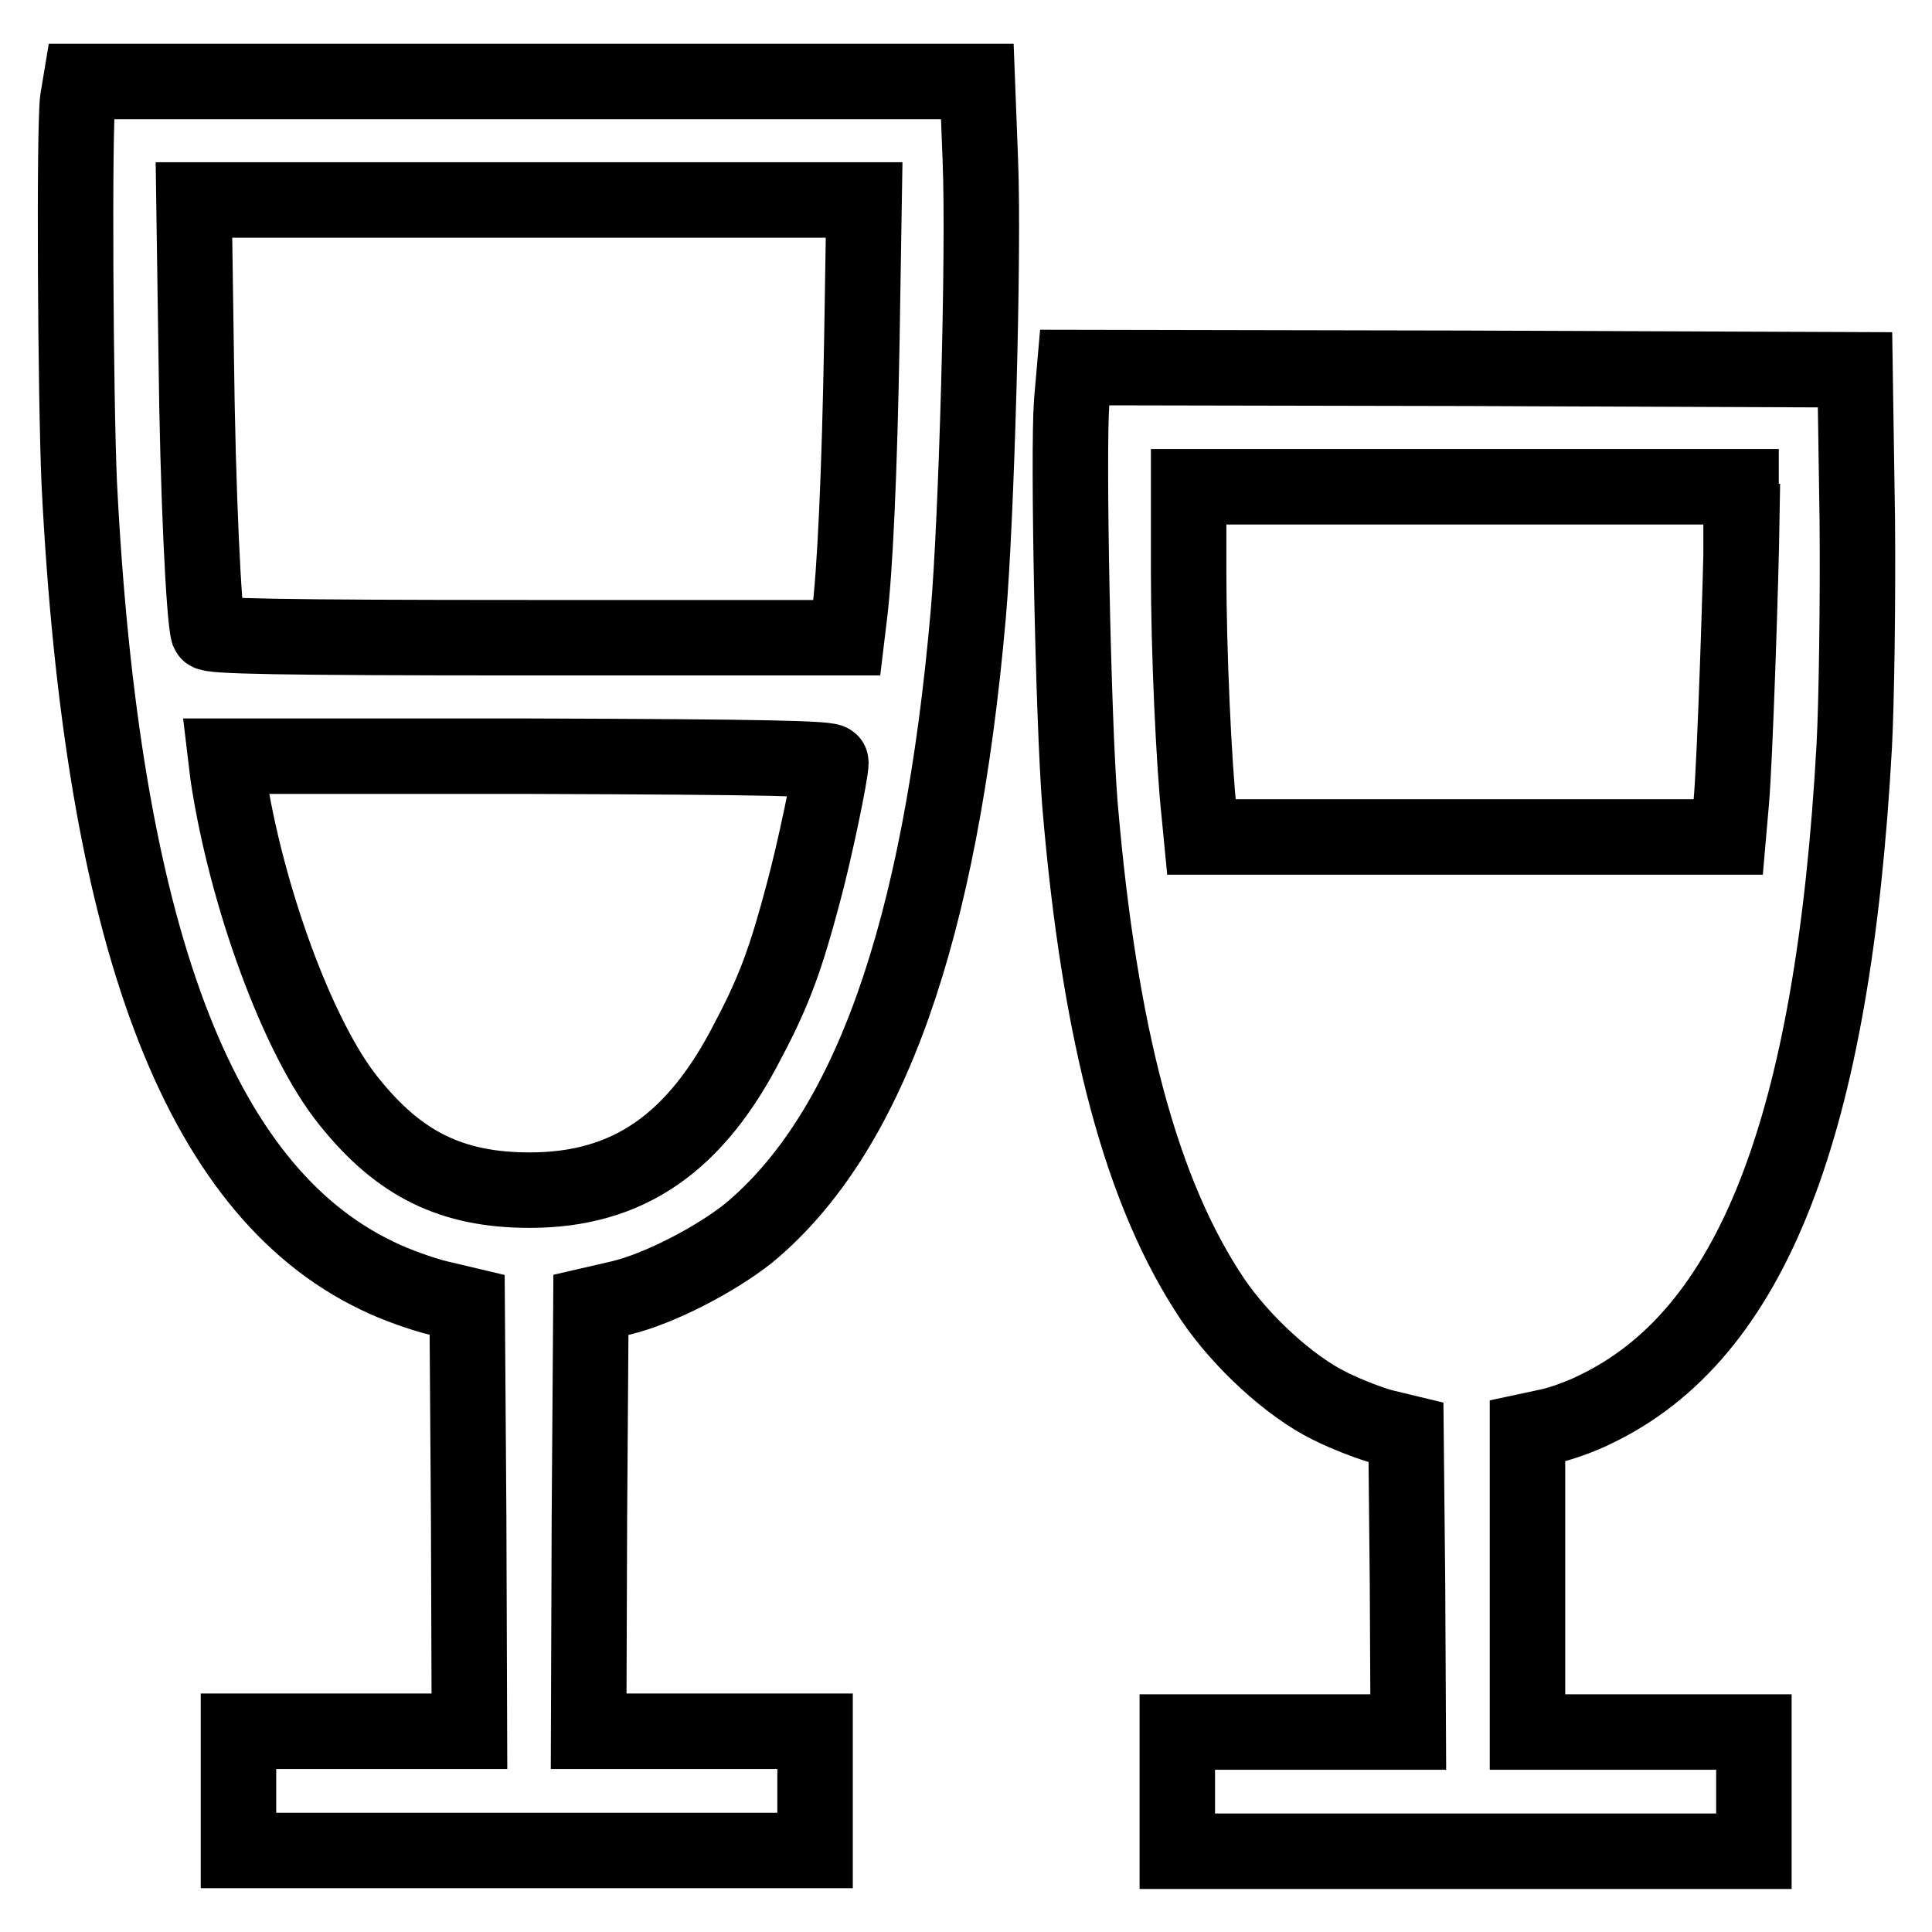 <?xml version="1.0" encoding="utf-8"?>
<!-- Svg Vector Icons : http://www.onlinewebfonts.com/icon -->
<!DOCTYPE svg PUBLIC "-//W3C//DTD SVG 1.1//EN" "http://www.w3.org/Graphics/SVG/1.1/DTD/svg11.dtd">
<svg version="1.1" xmlns="http://www.w3.org/2000/svg" xmlns:xlink="http://www.w3.org/1999/xlink" x="0px" y="0px" viewBox="0 0 256 256" enable-background="new 0 0 256 256" xml:space="preserve">
<g><g><g><path stroke-width="10" fill-opacity="0" stroke="#000000"  d="M10.3,13.2C9.8,17,10,52.5,10.5,64c3,59.8,15.7,93.6,39.4,105c2.4,1.2,6.1,2.5,8.2,3l3.8,0.9l0.2,28.2l0.1,28.3H46.9H31.6v7.9v7.9h38.2H108v-7.9v-7.9H93H78l0.1-28.3l0.2-28.2l3.9-0.9c5.1-1.2,12.6-5.1,17-8.6c15.9-13.2,25.4-39.8,29.1-82c1.1-12.6,2.1-48,1.6-60.2l-0.4-10.4H70.1H10.7L10.3,13.2z M114.2,45.1c-0.3,17.3-0.9,30.9-1.7,36.9l-0.3,2.5H70c-33.3,0-42.2-0.2-42.4-0.7C27,81.7,26.2,65.2,26,47.2l-0.3-20.7h44.4h44.4L114.2,45.1z M110.1,101c0,1.5-2.2,12-3.7,17.5c-2.2,8.3-3.8,12.8-7.2,19.2c-7,13.8-16,20-29,20c-10.3,0-17.3-3.4-24-11.8c-6.7-8.3-13.6-27.2-16-43.2l-0.3-2.5H70C101.8,100.3,110.1,100.5,110.1,101z"/><path stroke-width="10" fill-opacity="0" stroke="#000000"  d="M142,53.3c-0.5,6.8,0.2,42.1,1.1,53.3c2.6,30.8,8.2,51.6,17.6,65.6c3.8,5.6,10.2,11.5,15.5,14.1c2.4,1.2,5.6,2.4,7.2,2.8l2.9,0.7l0.2,19.9l0.1,19.8h-15.3H156v7.9v7.9h38.2h38.2v-7.9v-7.9h-15h-15v-19.9v-20l2.8-0.6c1.5-0.3,4.3-1.3,6.1-2.2c20.8-9.9,31.6-37.3,34.4-88c0.3-5.6,0.5-19.2,0.4-30L245.8,49l-51.7-0.2l-51.7-0.1L142,53.3z M230.8,69.1c-0.1,6.8-0.9,31.8-1.4,37.2l-0.4,4.6h-34.9h-34.9l-0.3-3.1c-0.7-6.4-1.4-21.4-1.4-32.1V64.5h36.6h36.6V69.1z"/></g></g></g>
</svg>